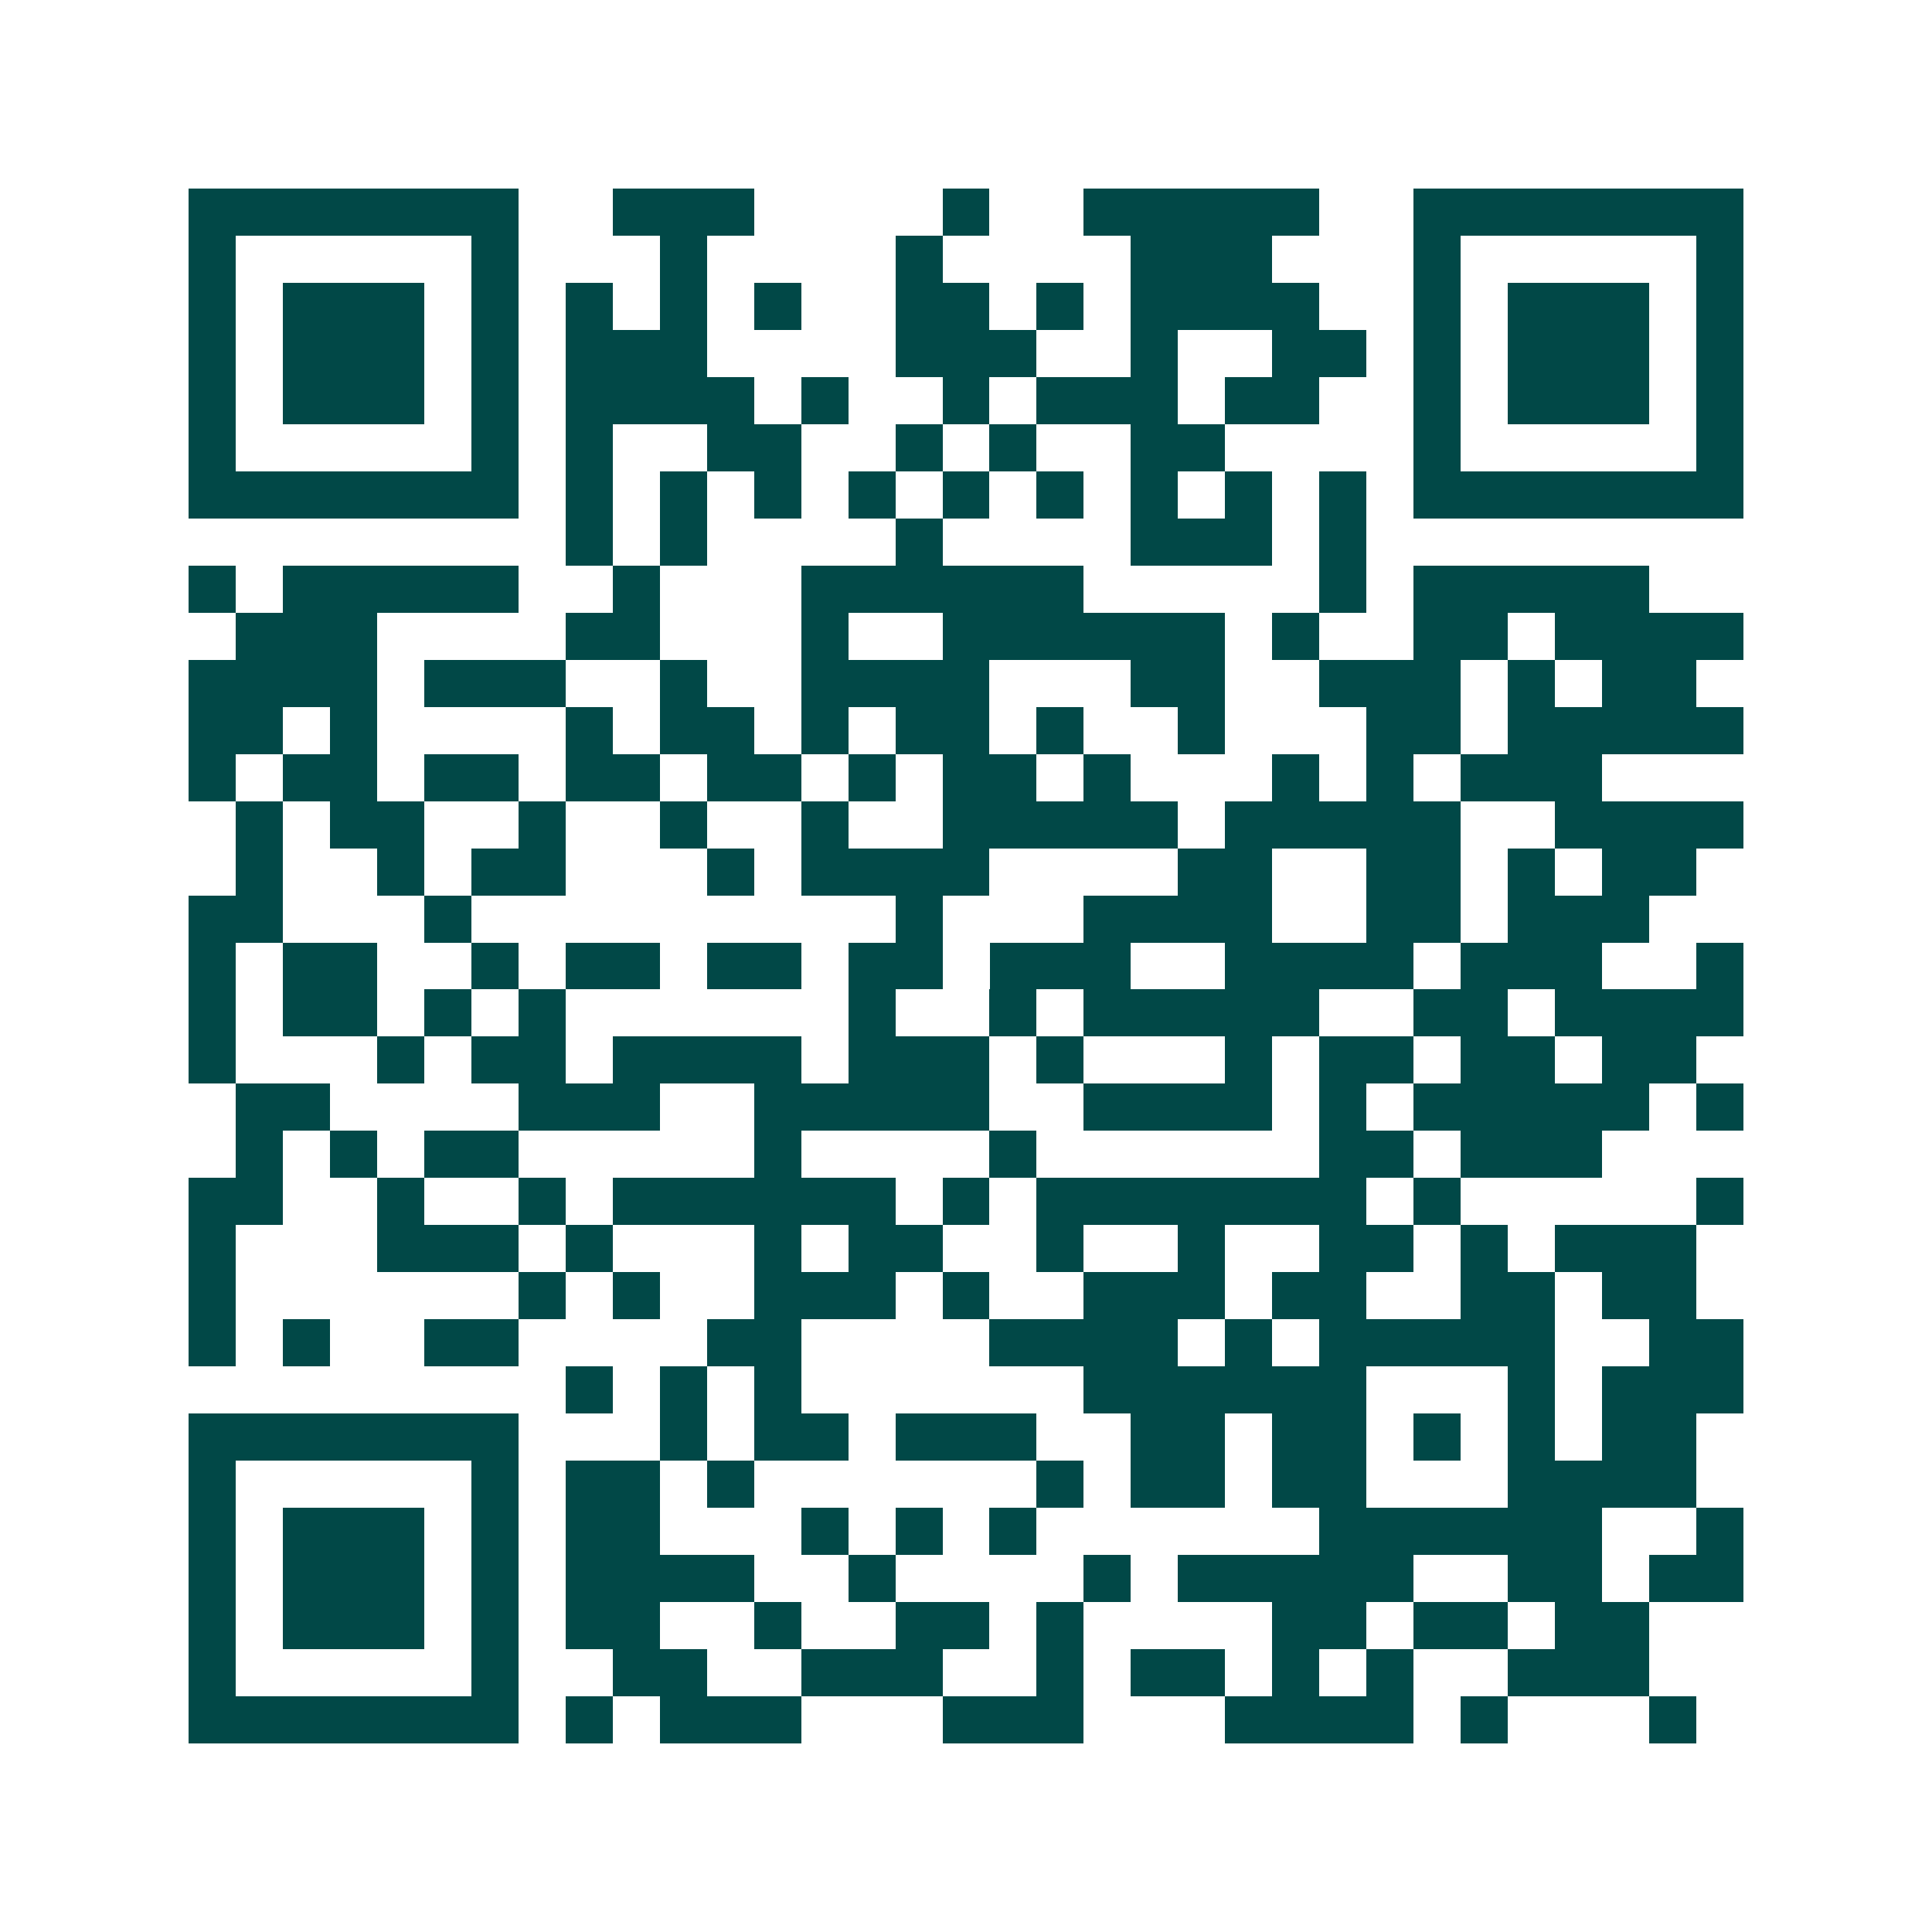 <svg xmlns="http://www.w3.org/2000/svg" width="200" height="200" viewBox="0 0 41 41" shape-rendering="crispEdges"><path fill="#ffffff" d="M0 0h41v41H0z"/><path stroke="#014847" d="M4 4.5h7m2 0h3m4 0h1m2 0h5m2 0h7M4 5.5h1m5 0h1m3 0h1m4 0h1m4 0h3m3 0h1m5 0h1M4 6.5h1m1 0h3m1 0h1m1 0h1m1 0h1m1 0h1m2 0h2m1 0h1m1 0h4m2 0h1m1 0h3m1 0h1M4 7.5h1m1 0h3m1 0h1m1 0h3m4 0h3m2 0h1m2 0h2m1 0h1m1 0h3m1 0h1M4 8.5h1m1 0h3m1 0h1m1 0h4m1 0h1m2 0h1m1 0h3m1 0h2m2 0h1m1 0h3m1 0h1M4 9.5h1m5 0h1m1 0h1m2 0h2m2 0h1m1 0h1m2 0h2m4 0h1m5 0h1M4 10.5h7m1 0h1m1 0h1m1 0h1m1 0h1m1 0h1m1 0h1m1 0h1m1 0h1m1 0h1m1 0h7M12 11.5h1m1 0h1m4 0h1m4 0h3m1 0h1M4 12.5h1m1 0h5m2 0h1m3 0h6m5 0h1m1 0h5M5 13.5h3m4 0h2m3 0h1m2 0h6m1 0h1m2 0h2m1 0h4M4 14.5h4m1 0h3m2 0h1m2 0h4m3 0h2m2 0h3m1 0h1m1 0h2M4 15.5h2m1 0h1m4 0h1m1 0h2m1 0h1m1 0h2m1 0h1m2 0h1m3 0h2m1 0h5M4 16.5h1m1 0h2m1 0h2m1 0h2m1 0h2m1 0h1m1 0h2m1 0h1m3 0h1m1 0h1m1 0h3M5 17.5h1m1 0h2m2 0h1m2 0h1m2 0h1m2 0h5m1 0h5m2 0h4M5 18.5h1m2 0h1m1 0h2m3 0h1m1 0h4m4 0h2m2 0h2m1 0h1m1 0h2M4 19.5h2m3 0h1m9 0h1m3 0h4m2 0h2m1 0h3M4 20.5h1m1 0h2m2 0h1m1 0h2m1 0h2m1 0h2m1 0h3m2 0h4m1 0h3m2 0h1M4 21.5h1m1 0h2m1 0h1m1 0h1m6 0h1m2 0h1m1 0h5m2 0h2m1 0h4M4 22.5h1m3 0h1m1 0h2m1 0h4m1 0h3m1 0h1m3 0h1m1 0h2m1 0h2m1 0h2M5 23.5h2m4 0h3m2 0h5m2 0h4m1 0h1m1 0h5m1 0h1M5 24.5h1m1 0h1m1 0h2m5 0h1m4 0h1m6 0h2m1 0h3M4 25.5h2m2 0h1m2 0h1m1 0h6m1 0h1m1 0h7m1 0h1m5 0h1M4 26.5h1m3 0h3m1 0h1m3 0h1m1 0h2m2 0h1m2 0h1m2 0h2m1 0h1m1 0h3M4 27.5h1m6 0h1m1 0h1m2 0h3m1 0h1m2 0h3m1 0h2m2 0h2m1 0h2M4 28.5h1m1 0h1m2 0h2m4 0h2m4 0h4m1 0h1m1 0h5m2 0h2M12 29.5h1m1 0h1m1 0h1m6 0h6m3 0h1m1 0h3M4 30.5h7m3 0h1m1 0h2m1 0h3m2 0h2m1 0h2m1 0h1m1 0h1m1 0h2M4 31.5h1m5 0h1m1 0h2m1 0h1m6 0h1m1 0h2m1 0h2m3 0h4M4 32.5h1m1 0h3m1 0h1m1 0h2m3 0h1m1 0h1m1 0h1m6 0h6m2 0h1M4 33.5h1m1 0h3m1 0h1m1 0h4m2 0h1m4 0h1m1 0h5m2 0h2m1 0h2M4 34.5h1m1 0h3m1 0h1m1 0h2m2 0h1m2 0h2m1 0h1m4 0h2m1 0h2m1 0h2M4 35.5h1m5 0h1m2 0h2m2 0h3m2 0h1m1 0h2m1 0h1m1 0h1m2 0h3M4 36.5h7m1 0h1m1 0h3m3 0h3m3 0h4m1 0h1m3 0h1"/></svg>
